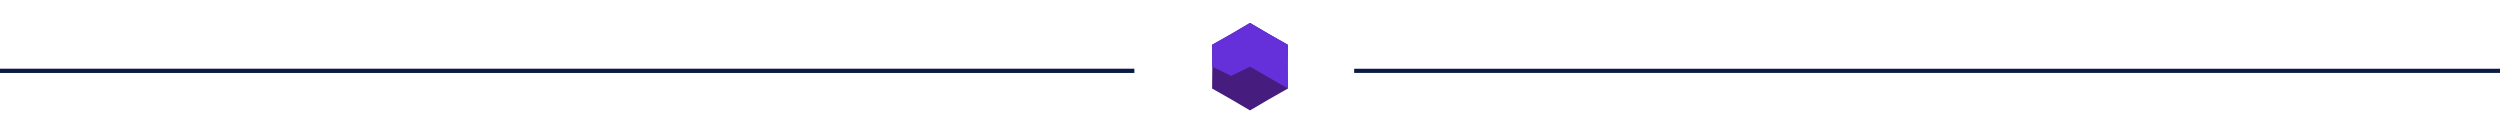 <svg width="1200" height="64" viewBox="0 0 1200 64" fill="none" xmlns="http://www.w3.org/2000/svg">
<g clip-path="url(#clip0_267_932)">
<path d="M650 34H1200" stroke="#0B1B45" stroke-width="2"/>
<path d="M-5.5 34H544.5" stroke="#0B1B45" stroke-width="2.041"/>
<g clip-path="url(#clip1_267_932)">
<path d="M600 11L609.051 16.323L618.187 21.5L618.102 32L618.187 42.5L609.051 47.677L600 53L590.949 47.677L581.813 42.5L581.898 32L581.813 21.5L590.949 16.323L600 11Z" fill="#461D7F"/>
<path d="M600 11L609.051 16.323L618.187 21.5L618.102 32L618.187 42.5L600 32L590.949 36.415L581.898 32L581.813 21.5L590.949 16.323L600 11Z" fill="#6530D9"/>
</g>
</g>
<defs>
<clipPath id="clip0_267_932">
<rect width="1200" height="64" fill="white"/>
</clipPath>
<clipPath id="clip1_267_932">
<rect width="42" height="42" fill="white" transform="translate(579 11)"/>
</clipPath>
</defs>
</svg>
